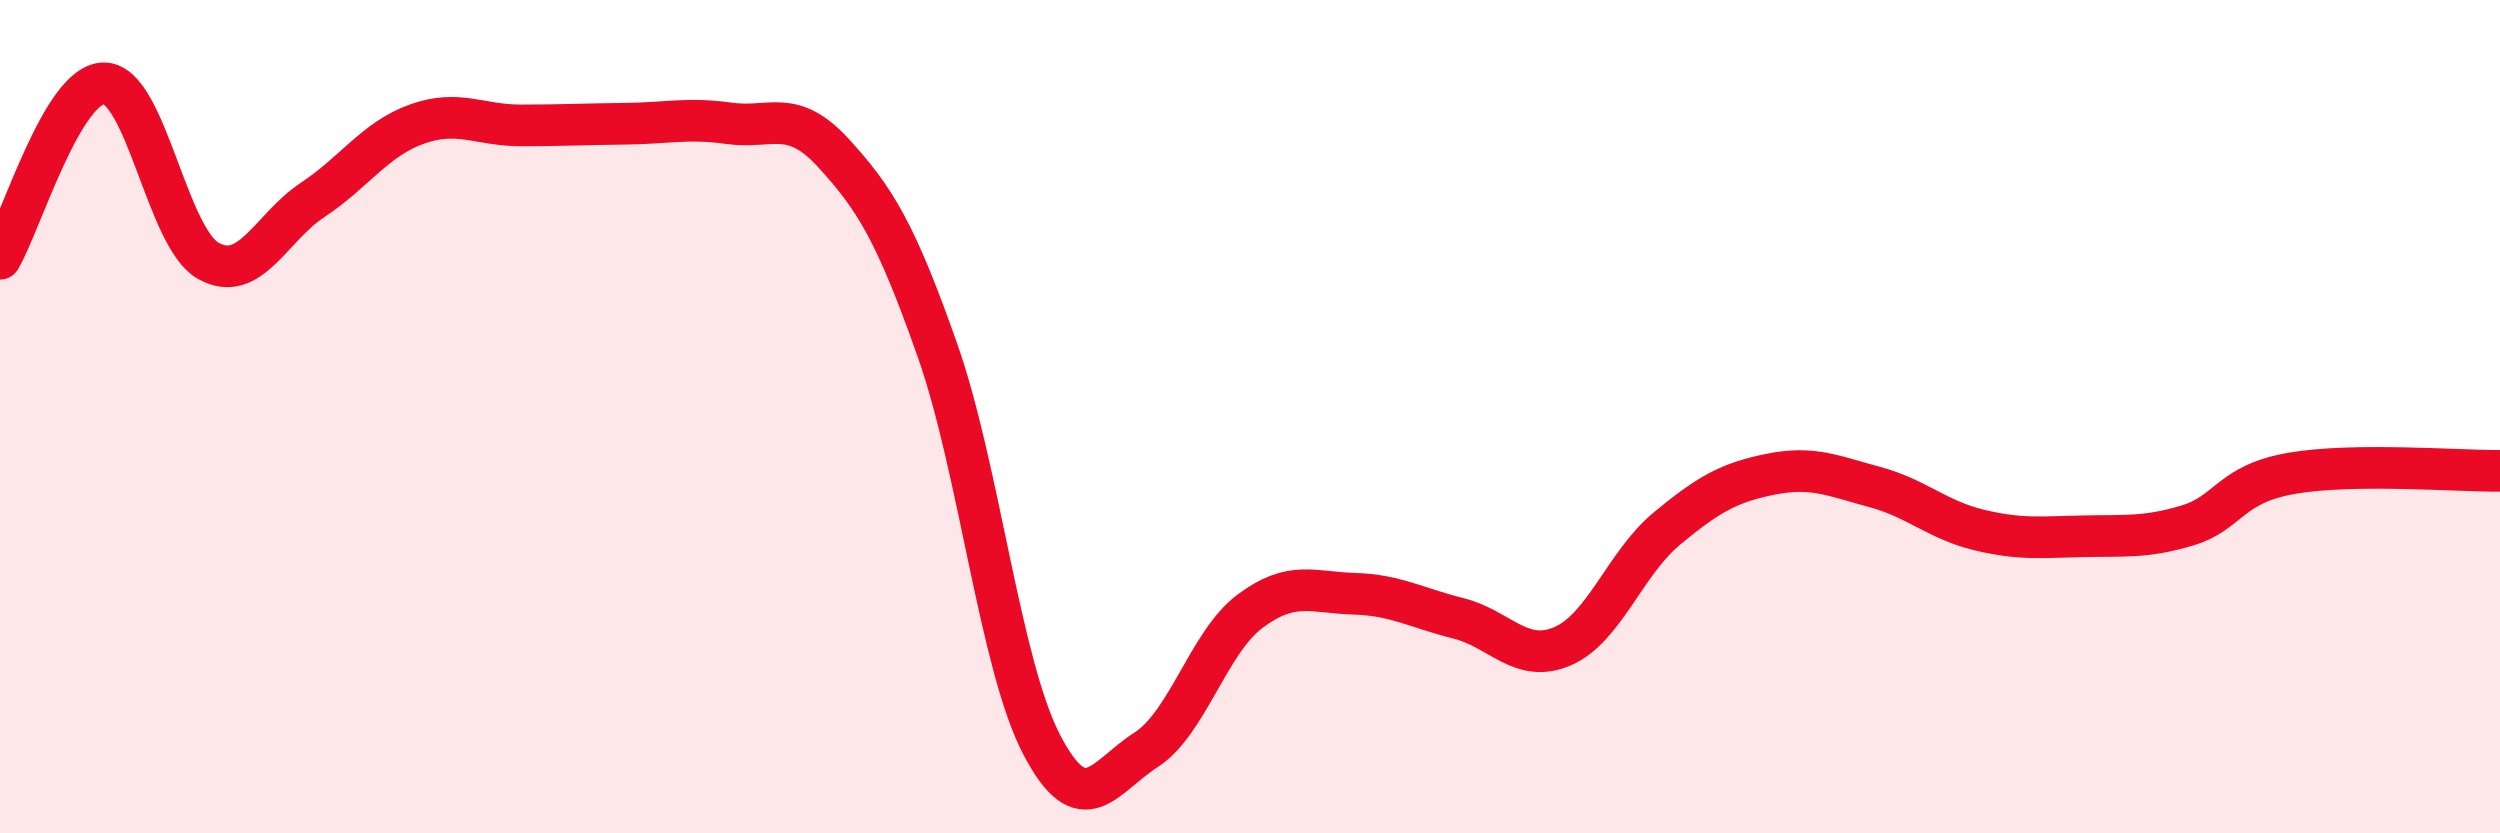 
    <svg width="60" height="20" viewBox="0 0 60 20" xmlns="http://www.w3.org/2000/svg">
      <path
        d="M 0,6.21 C 0.5,5.37 1.5,1.99 2.5,2 C 3.5,2.01 4,5.7 5,6.26 C 6,6.82 6.5,5.46 7.5,4.8 C 8.5,4.14 9,3.34 10,2.98 C 11,2.62 11.5,3.01 12.5,3.01 C 13.5,3.01 14,2.98 15,2.97 C 16,2.96 16.5,2.82 17.5,2.96 C 18.5,3.1 19,2.58 20,3.67 C 21,4.76 21.5,5.57 22.5,8.41 C 23.5,11.25 24,15.95 25,17.87 C 26,19.79 26.5,18.64 27.5,18 C 28.5,17.36 29,15.42 30,14.67 C 31,13.92 31.5,14.22 32.5,14.25 C 33.5,14.28 34,14.59 35,14.84 C 36,15.09 36.5,15.94 37.5,15.51 C 38.5,15.08 39,13.52 40,12.69 C 41,11.86 41.5,11.58 42.5,11.38 C 43.5,11.18 44,11.42 45,11.69 C 46,11.96 46.5,12.48 47.5,12.72 C 48.5,12.96 49,12.89 50,12.87 C 51,12.85 51.5,12.91 52.5,12.61 C 53.5,12.31 53.5,11.62 55,11.36 C 56.5,11.1 59,11.31 60,11.3L60 20L0 20Z"
        fill="#EB0A25"
        opacity="0.1"
        stroke-linecap="round"
        stroke-linejoin="round"
      />
      <path
        d="M 0,6.21 C 0.5,5.37 1.5,1.99 2.5,2 C 3.5,2.01 4,5.7 5,6.26 C 6,6.82 6.5,5.46 7.5,4.8 C 8.5,4.14 9,3.34 10,2.98 C 11,2.62 11.5,3.01 12.5,3.01 C 13.5,3.01 14,2.98 15,2.97 C 16,2.96 16.5,2.82 17.5,2.96 C 18.5,3.1 19,2.58 20,3.67 C 21,4.76 21.5,5.57 22.5,8.41 C 23.5,11.25 24,15.95 25,17.87 C 26,19.79 26.5,18.64 27.5,18 C 28.5,17.36 29,15.42 30,14.67 C 31,13.92 31.5,14.22 32.5,14.25 C 33.5,14.28 34,14.59 35,14.84 C 36,15.09 36.5,15.94 37.5,15.51 C 38.5,15.08 39,13.52 40,12.69 C 41,11.86 41.5,11.58 42.5,11.38 C 43.5,11.18 44,11.42 45,11.69 C 46,11.96 46.5,12.48 47.5,12.72 C 48.5,12.96 49,12.89 50,12.87 C 51,12.85 51.5,12.91 52.5,12.61 C 53.5,12.31 53.5,11.62 55,11.36 C 56.5,11.1 59,11.31 60,11.3"
        stroke="#EB0A25"
        stroke-width="1"
        fill="none"
        stroke-linecap="round"
        stroke-linejoin="round"
      />
    </svg>
  